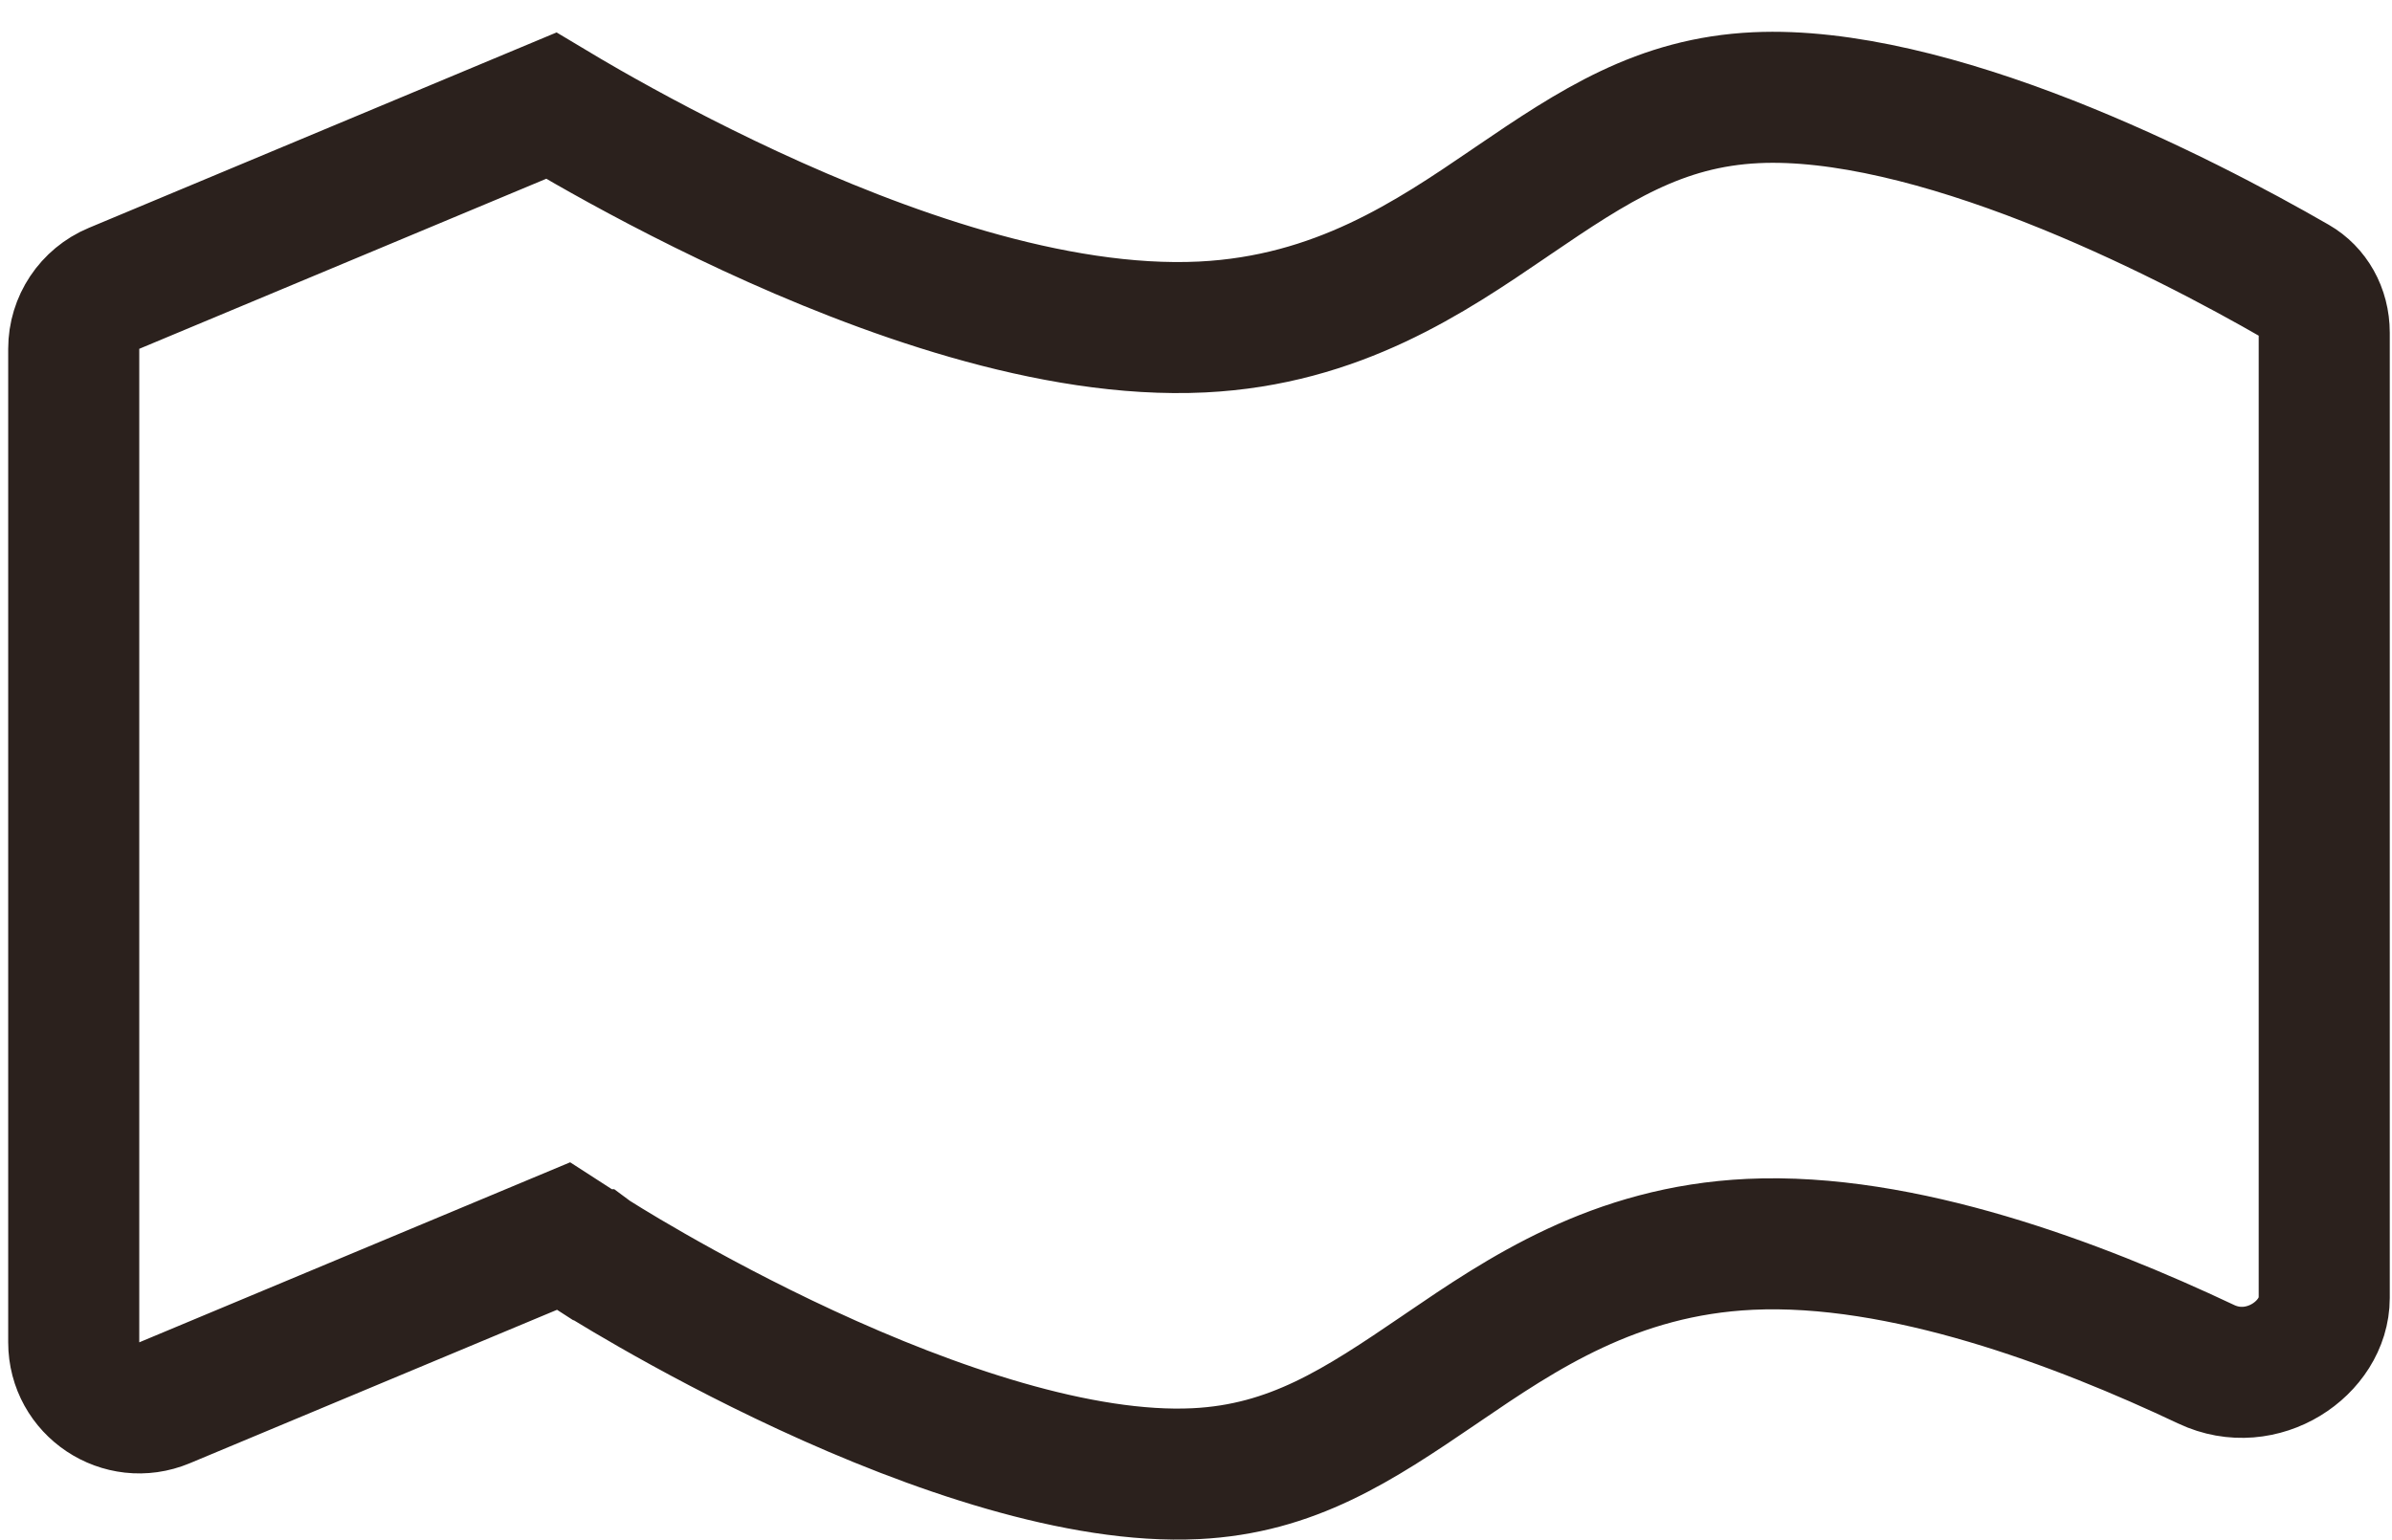 <svg width="73" height="47" viewBox="0 0 73 47" fill="none" xmlns="http://www.w3.org/2000/svg">
<path d="M16.825 3.225C17.127 3.406 17.497 3.625 17.927 3.871C19.166 4.579 20.906 5.519 22.911 6.449C26.832 8.266 32.111 10.208 36.69 9.982C40.819 9.778 43.664 7.839 46.056 6.209C46.094 6.183 46.133 6.156 46.171 6.13C48.639 4.449 50.654 3.12 53.593 2.982C56.204 2.86 59.393 3.695 62.499 4.911C65.563 6.111 68.344 7.599 70.074 8.596C70.59 8.893 70.932 9.471 70.932 10.158V39.623C70.932 41.144 69.043 42.456 67.332 41.648C63.412 39.796 58.048 37.769 53.407 37.986C49.266 38.18 46.417 40.122 44.021 41.755L43.919 41.825C41.45 43.507 39.434 44.842 36.492 44.987C32.956 45.161 28.44 43.603 24.594 41.82C22.716 40.95 21.079 40.065 19.913 39.398C19.33 39.065 18.867 38.788 18.552 38.595C18.395 38.499 18.275 38.424 18.196 38.374C18.176 38.362 18.16 38.352 18.145 38.343C18.13 38.333 18.117 38.325 18.108 38.319L18.088 38.306L18.084 38.303L18.084 38.303L18.084 38.303L18.083 38.303L17.2 37.733L16.229 38.139L5.021 42.823C3.704 43.373 2.25 42.406 2.25 40.977V10.648C2.25 9.841 2.735 9.114 3.479 8.803L16.825 3.225Z" stroke="#2B211D" stroke-width="4"/>
</svg>
